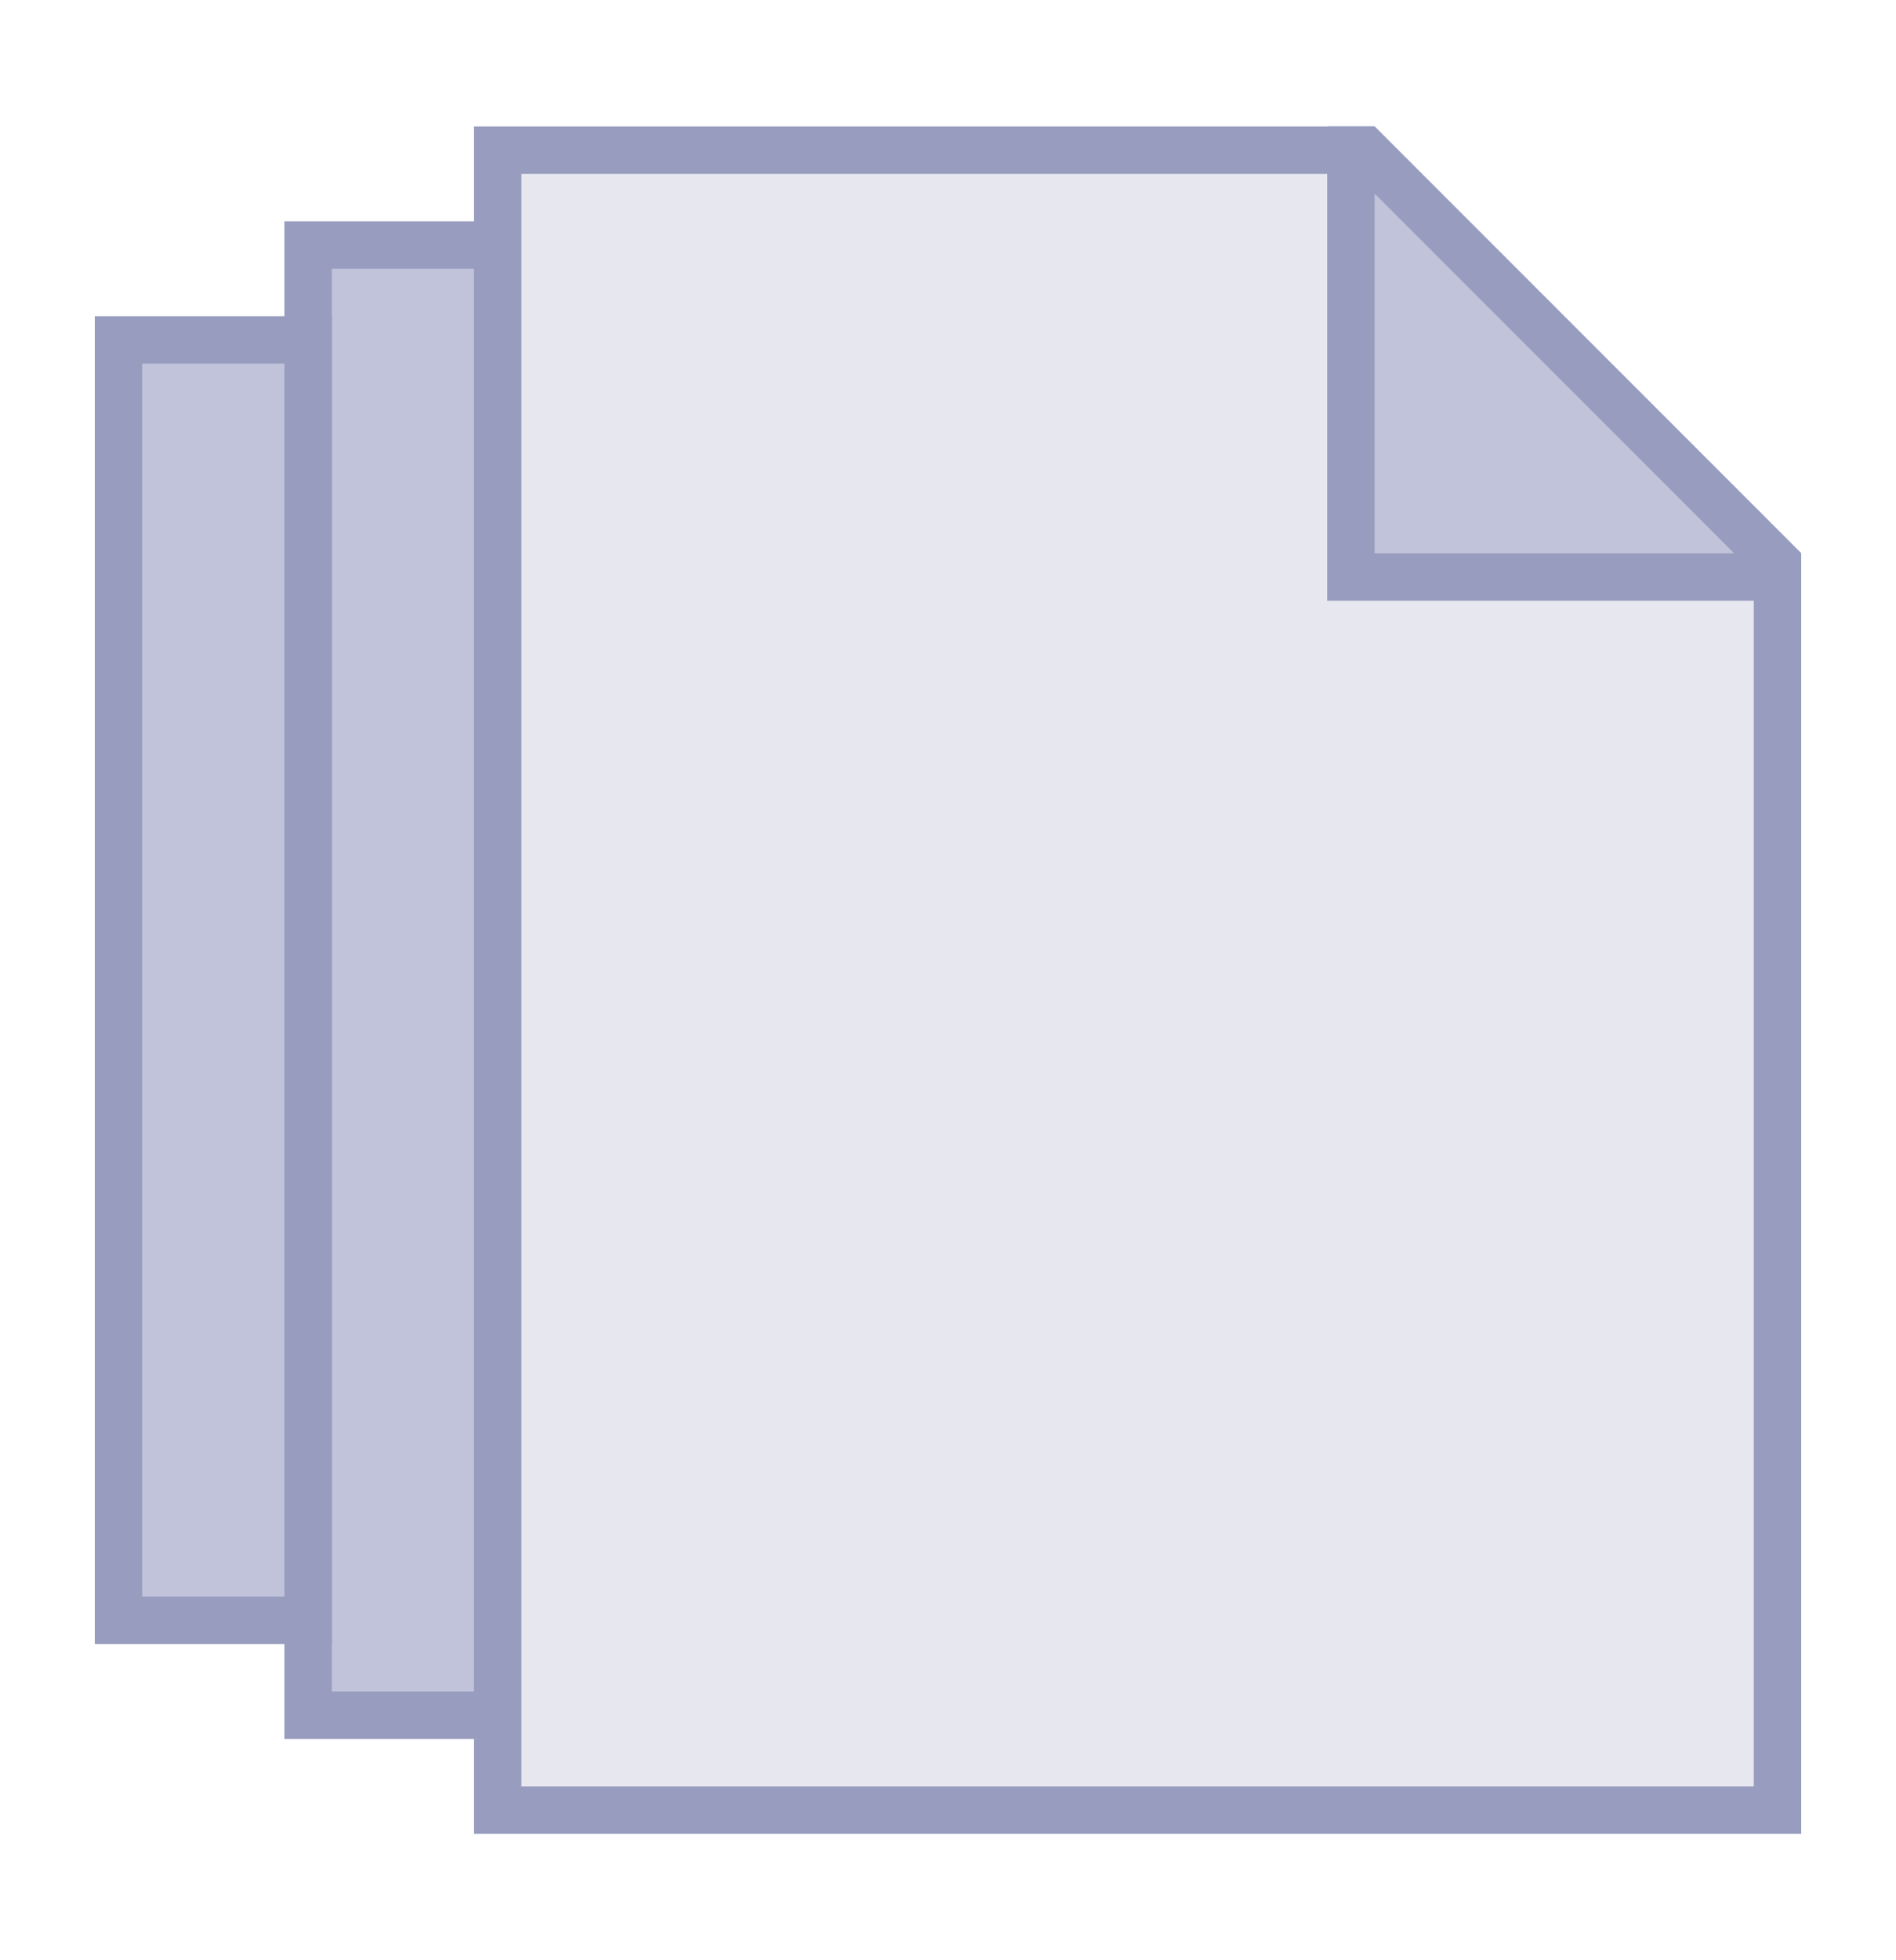 <svg width="30" height="31" viewBox="0 0 30 31" fill="none" xmlns="http://www.w3.org/2000/svg">
<path d="M4.875 3.875H7.875V27.125H4.875V3.875Z" fill="#C0C3D9"/>
<path d="M7.5 4.25V26.75H5.25V4.25H7.5ZM8.25 3.5H4.5V27.5H8.25V3.5Z" fill="#989DBF"/>
<path d="M1.875 5.375H4.875V25.625H1.875V5.375Z" fill="#C0C3D9"/>
<path d="M4.5 5.75V25.25H2.25V5.75H4.5ZM5.25 5H1.5V26H5.25V5Z" fill="#989DBF"/>
<path d="M7.875 28.625V2.375H21.595L28.125 8.905V28.625H7.875Z" fill="#E6E7EF"/>
<path d="M21.439 2.75L27.75 9.06V28.25H8.25V2.75H21.439ZM21.75 2H7.5V29H28.5V8.75L21.75 2Z" fill="#989DBF"/>
<path d="M21.375 9.125V2.375H21.595L28.125 8.905V9.125H21.375Z" fill="#C0C3D9"/>
<path d="M21.75 3.061L27.439 8.75H21.75V3.061ZM21.75 2H21V9.5H28.5V8.75L21.75 2Z" fill="#989DBF"/>
</svg>
